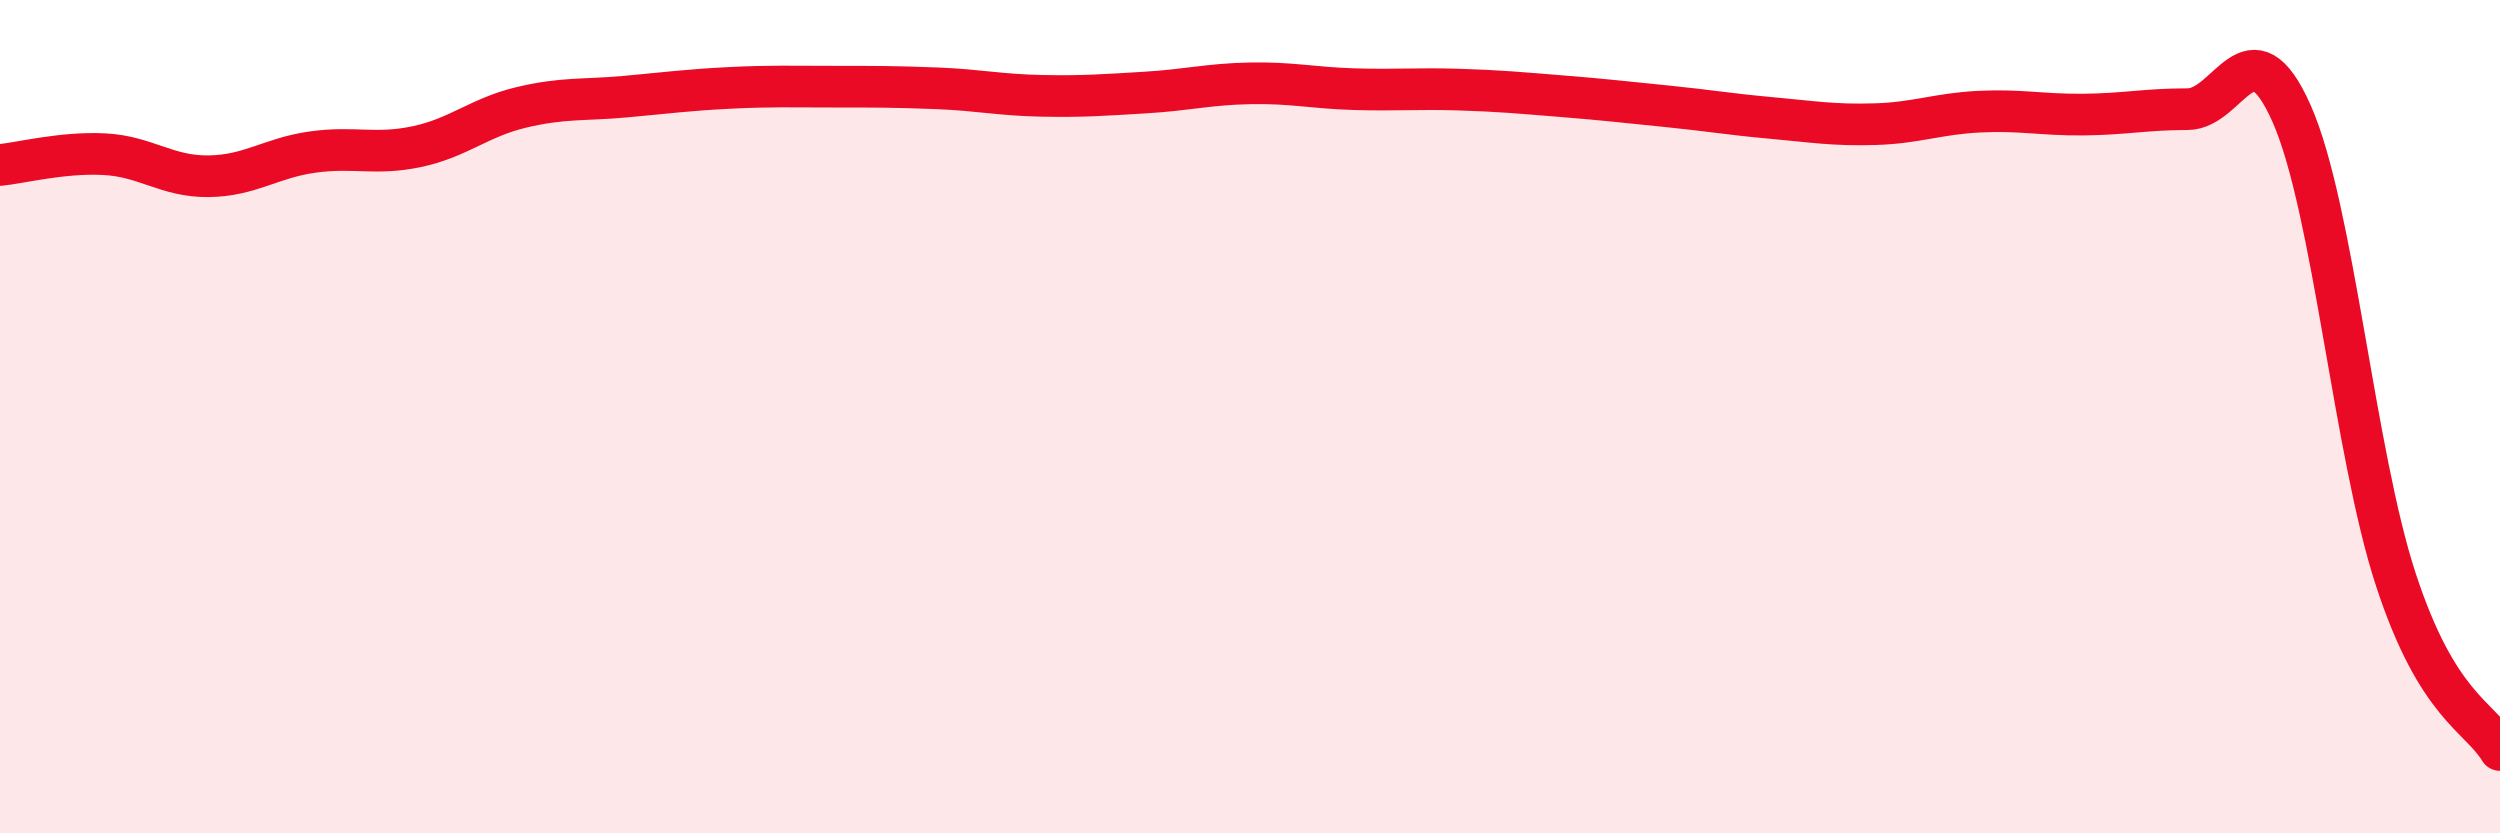 
    <svg width="60" height="20" viewBox="0 0 60 20" xmlns="http://www.w3.org/2000/svg">
      <path
        d="M 0,3.96 C 0.5,3.91 1.5,3.65 2.5,3.7 C 3.5,3.75 4,4.24 5,4.23 C 6,4.22 6.5,3.79 7.5,3.65 C 8.5,3.51 9,3.73 10,3.52 C 11,3.31 11.5,2.82 12.5,2.58 C 13.5,2.34 14,2.41 15,2.32 C 16,2.23 16.5,2.16 17.5,2.11 C 18.5,2.06 19,2.08 20,2.08 C 21,2.08 21.5,2.08 22.5,2.12 C 23.5,2.16 24,2.28 25,2.3 C 26,2.32 26.5,2.28 27.5,2.22 C 28.5,2.16 29,2.02 30,2 C 31,1.98 31.5,2.11 32.5,2.14 C 33.5,2.17 34,2.12 35,2.15 C 36,2.18 36.5,2.23 37.5,2.31 C 38.5,2.39 39,2.45 40,2.55 C 41,2.65 41.5,2.74 42.5,2.83 C 43.5,2.92 44,3.01 45,2.98 C 46,2.95 46.5,2.73 47.5,2.68 C 48.5,2.63 49,2.76 50,2.75 C 51,2.74 51.5,2.62 52.5,2.62 C 53.5,2.62 54,0.47 55,2.73 C 56,4.99 56.5,10.86 57.5,13.91 C 58.5,16.96 59.5,17.18 60,18L60 20L0 20Z"
        fill="#EB0A25"
        opacity="0.1"
        stroke-linecap="round"
        stroke-linejoin="round"
      />
      <path
        d="M 0,3.96 C 0.5,3.91 1.5,3.65 2.5,3.7 C 3.5,3.75 4,4.24 5,4.23 C 6,4.22 6.5,3.79 7.5,3.65 C 8.5,3.51 9,3.73 10,3.52 C 11,3.31 11.5,2.82 12.5,2.58 C 13.5,2.34 14,2.41 15,2.32 C 16,2.23 16.5,2.16 17.5,2.11 C 18.5,2.06 19,2.08 20,2.08 C 21,2.08 21.5,2.08 22.5,2.12 C 23.5,2.16 24,2.28 25,2.3 C 26,2.32 26.5,2.28 27.5,2.22 C 28.5,2.16 29,2.02 30,2 C 31,1.98 31.5,2.11 32.5,2.14 C 33.5,2.17 34,2.12 35,2.15 C 36,2.18 36.5,2.23 37.5,2.31 C 38.5,2.39 39,2.45 40,2.55 C 41,2.65 41.5,2.74 42.5,2.83 C 43.5,2.92 44,3.01 45,2.98 C 46,2.95 46.5,2.73 47.5,2.68 C 48.5,2.63 49,2.76 50,2.75 C 51,2.74 51.5,2.62 52.5,2.62 C 53.5,2.62 54,0.47 55,2.73 C 56,4.99 56.5,10.86 57.5,13.91 C 58.5,16.96 59.5,17.18 60,18"
        stroke="#EB0A25"
        stroke-width="1"
        fill="none"
        stroke-linecap="round"
        stroke-linejoin="round"
      />
    </svg>
  